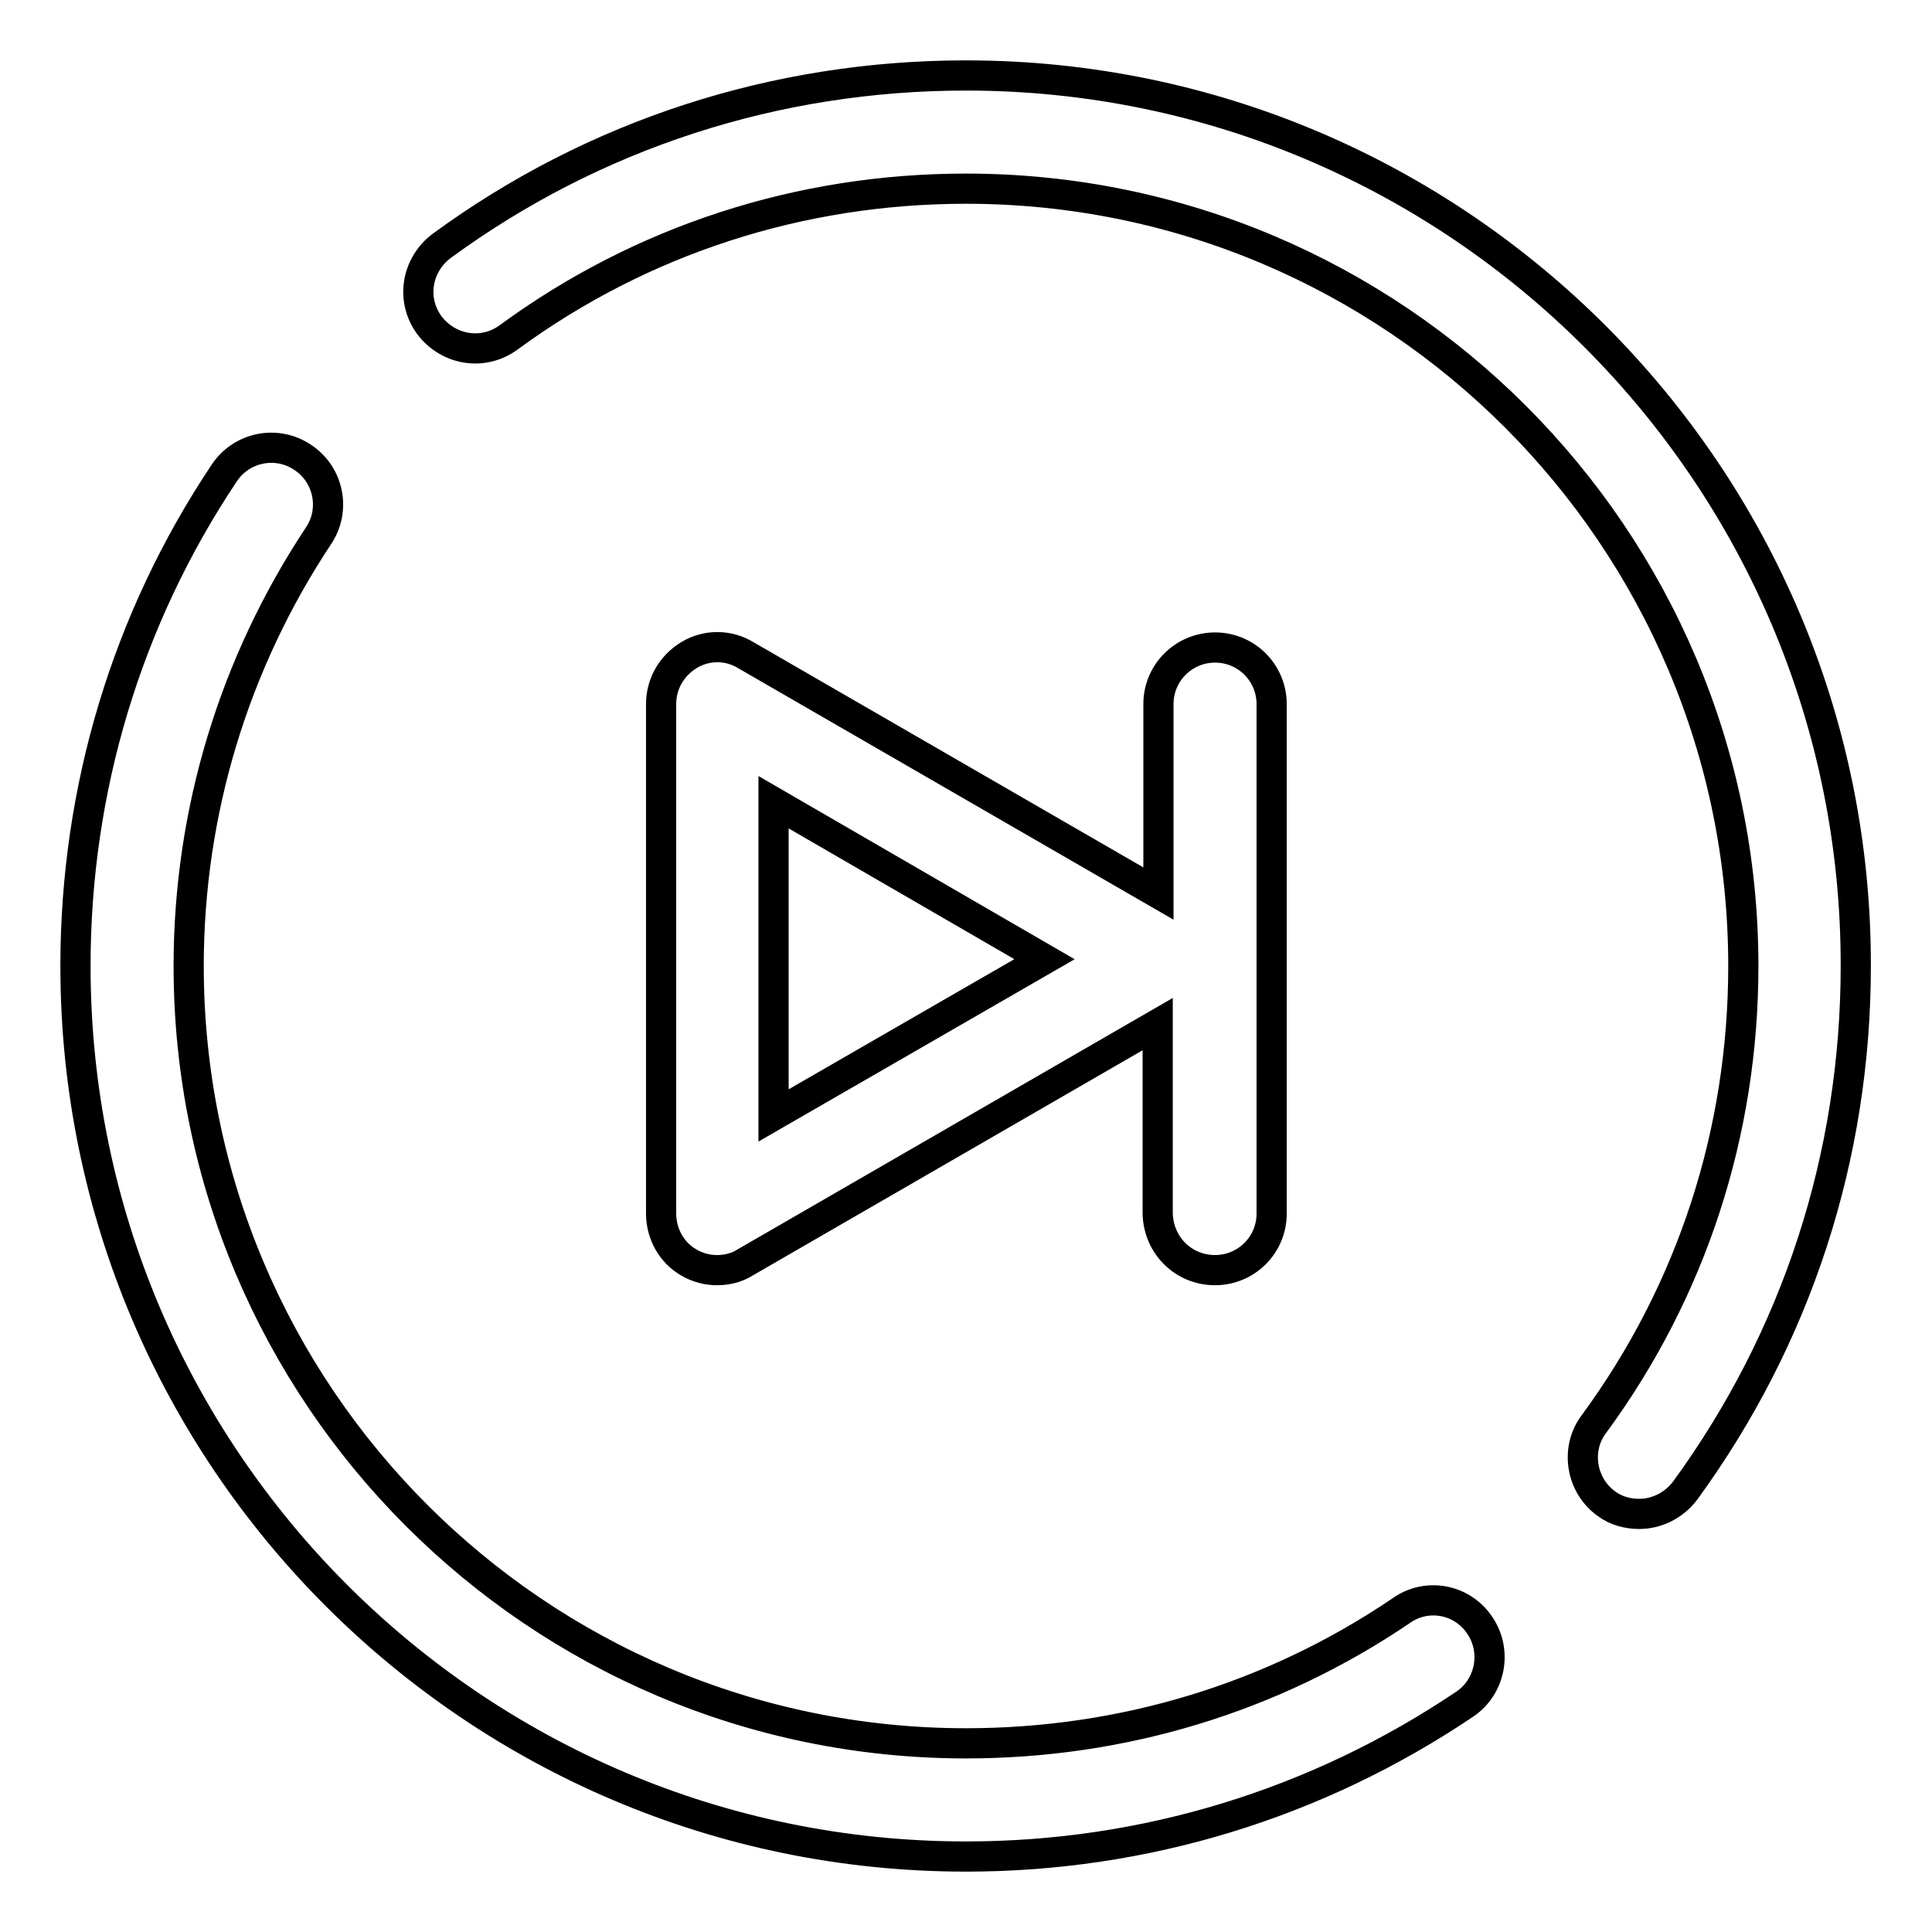 <?xml version="1.0" encoding="utf-8"?>
<!-- Svg Vector Icons : http://www.onlinewebfonts.com/icon -->
<!DOCTYPE svg PUBLIC "-//W3C//DTD SVG 1.1//EN" "http://www.w3.org/Graphics/SVG/1.1/DTD/svg11.dtd">
<svg version="1.1" xmlns="http://www.w3.org/2000/svg" xmlns:xlink="http://www.w3.org/1999/xlink" x="0px" y="0px" viewBox="0 0 256 256" enable-background="new 0 0 256 256" xml:space="preserve">
<g> <path stroke-width="4" fill-opacity="0" stroke="#000000"  d="M185.7,213.4c-17.1,11.6-37,17.6-57.7,17.6c-56.8,0-103-46.2-103-103c0-20.4,6-40.1,17.2-57 c2.3-3.4,1.4-8.1-2.1-10.4c-3.4-2.3-8.1-1.4-10.4,2.1C16.8,82,10,104.6,10,128c0,65.1,52.9,118,118,118c23.7,0,46.5-7,66.1-20.2 c3.4-2.3,4.3-7,2-10.4C193.8,211.9,189.1,211,185.7,213.4L185.7,213.4z M128,10c-25.2,0-49.3,7.8-69.5,22.6 c-3.3,2.5-4.1,7.1-1.6,10.5c2.5,3.3,7.1,4.1,10.5,1.6C85,31.8,106,25,128,25c56.8,0,103,46.2,103,103c0,22-6.8,43-19.8,60.7 c-2.5,3.3-1.7,8.1,1.6,10.5c1.3,1,2.9,1.4,4.4,1.4c2.3,0,4.6-1.1,6.1-3.1c14.8-20.3,22.6-44.3,22.6-69.5C246,63,193.1,10,128,10 L128,10z"/> <path stroke-width="4" fill-opacity="0" stroke="#000000"  d="M161,168.3c4.1,0,7.5-3.3,7.5-7.5V93.3c0-4.1-3.3-7.5-7.5-7.5c-4.1,0-7.5,3.3-7.5,7.5v25.1L98.8,86.8 c-2.3-1.4-5.2-1.4-7.5,0c-2.3,1.4-3.7,3.8-3.7,6.5v67.5c0,2.7,1.4,5.2,3.7,6.5c1.2,0.7,2.5,1,3.7,1c1.3,0,2.6-0.3,3.7-1l54.7-31.6 v25.1C153.5,165,156.8,168.3,161,168.3z M102.5,147.8v-41.5l35.9,20.8L102.5,147.8z"/></g>
</svg>